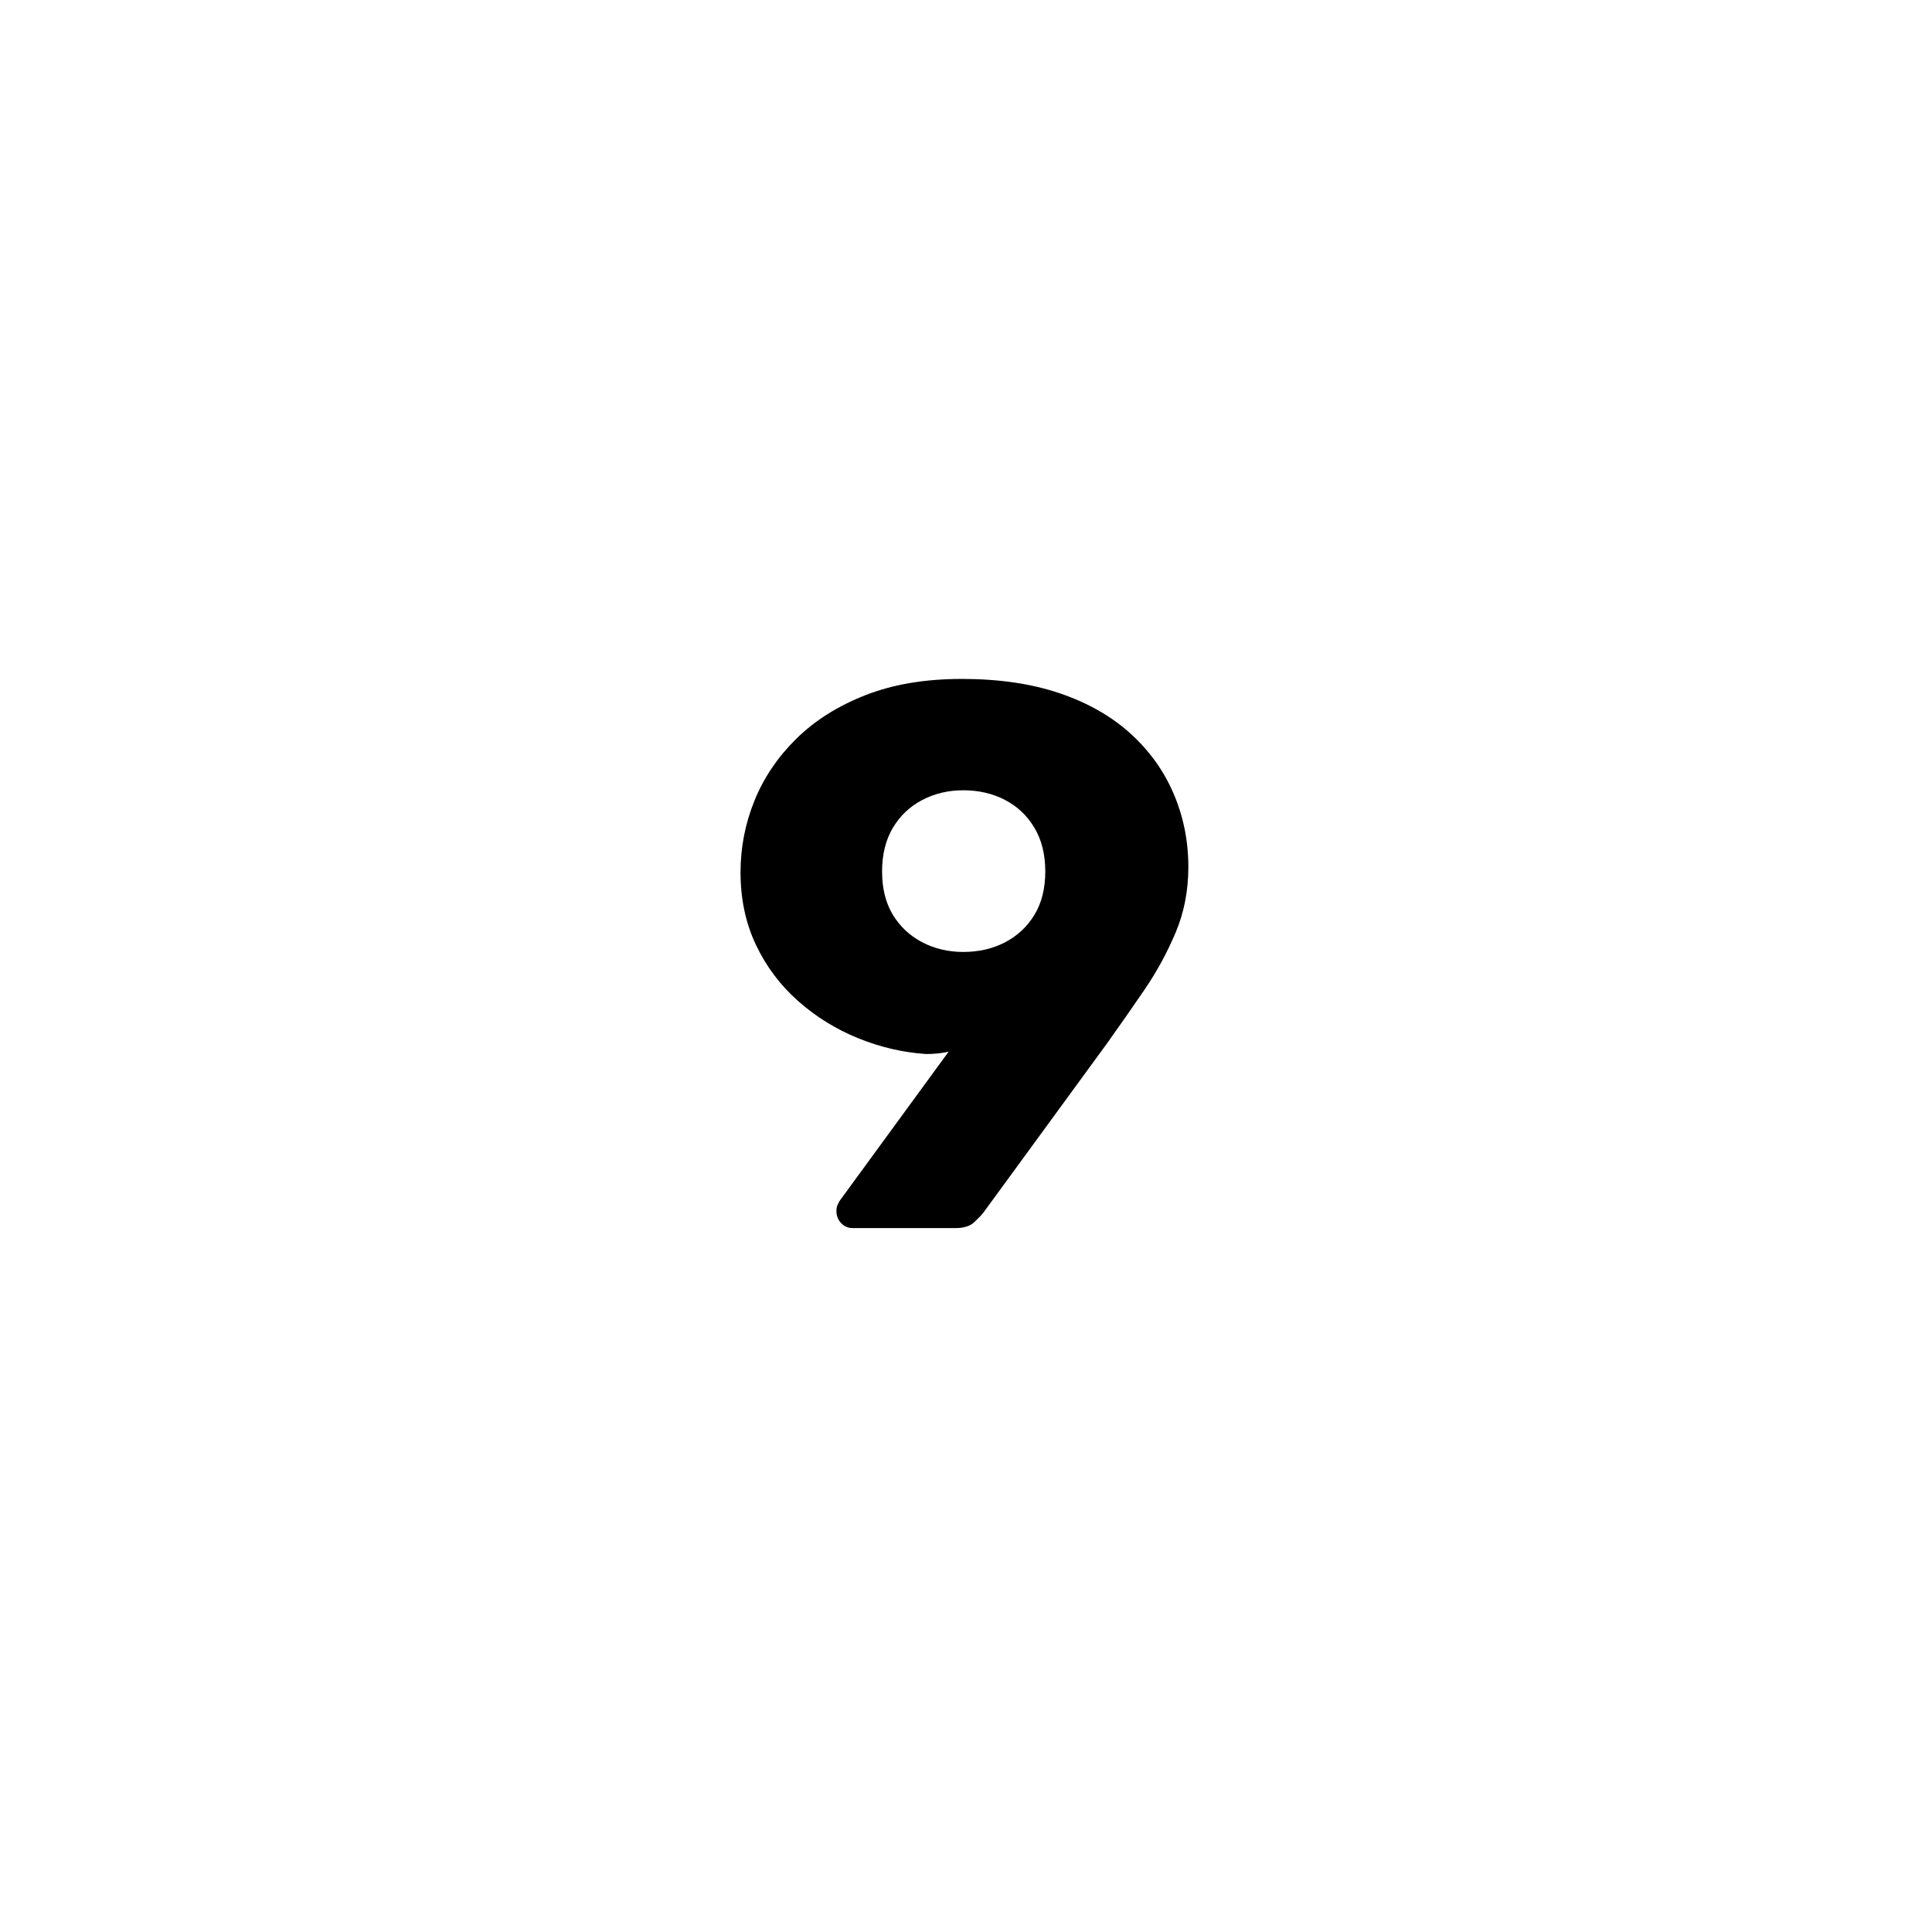 <svg xmlns="http://www.w3.org/2000/svg" xmlns:xlink="http://www.w3.org/1999/xlink" width="1080" zoomAndPan="magnify" viewBox="0 0 810 810" height="1080" preserveAspectRatio="xMidYMid meet" version="1.0"><defs><g/></defs><g fill="#000000" fill-opacity="1"><g transform="translate(301.066, 514.875)"><g><path d="M 56.422 0 C 54.473 0 52.848 -0.703 51.547 -2.109 C 50.254 -3.516 49.609 -5.191 49.609 -7.141 C 49.609 -8.211 49.77 -9.07 50.094 -9.719 C 50.426 -10.375 50.695 -10.914 50.906 -11.344 L 96.641 -73.938 C 93.609 -73.289 90.473 -72.969 87.234 -72.969 C 77.504 -73.613 67.988 -75.828 58.688 -79.609 C 49.395 -83.391 41.02 -88.578 33.562 -95.172 C 26.102 -101.766 20.211 -109.602 15.891 -118.688 C 11.566 -127.77 9.406 -137.93 9.406 -149.172 C 9.406 -159.547 11.348 -169.539 15.234 -179.156 C 19.129 -188.781 24.969 -197.43 32.75 -205.109 C 40.531 -212.785 50.203 -218.891 61.766 -223.422 C 73.336 -227.961 86.801 -230.234 102.156 -230.234 C 117.719 -230.234 131.391 -228.234 143.172 -224.234 C 154.953 -220.234 164.844 -214.613 172.844 -207.375 C 180.844 -200.133 186.895 -191.703 191 -182.078 C 195.102 -172.461 197.156 -162.25 197.156 -151.438 C 197.156 -141.488 195.375 -132.301 191.812 -123.875 C 188.25 -115.445 183.926 -107.504 178.844 -100.047 C 173.758 -92.586 168.516 -85.07 163.109 -77.5 L 111.234 -6.484 C 110.367 -5.398 109.07 -4.047 107.344 -2.422 C 105.613 -0.805 103.016 0 99.547 0 Z M 102.797 -115.766 C 109.285 -115.766 115.125 -117.113 120.312 -119.812 C 125.5 -122.52 129.602 -126.359 132.625 -131.328 C 135.656 -136.305 137.172 -142.363 137.172 -149.5 C 137.172 -156.625 135.656 -162.727 132.625 -167.812 C 129.602 -172.895 125.5 -176.785 120.312 -179.484 C 115.125 -182.191 109.285 -183.547 102.797 -183.547 C 96.523 -183.547 90.797 -182.191 85.609 -179.484 C 80.422 -176.785 76.312 -172.895 73.281 -167.812 C 70.258 -162.727 68.75 -156.625 68.75 -149.5 C 68.75 -142.363 70.258 -136.305 73.281 -131.328 C 76.312 -126.359 80.422 -122.52 85.609 -119.812 C 90.797 -117.113 96.523 -115.766 102.797 -115.766 Z M 102.797 -115.766 "/></g></g></g></svg>